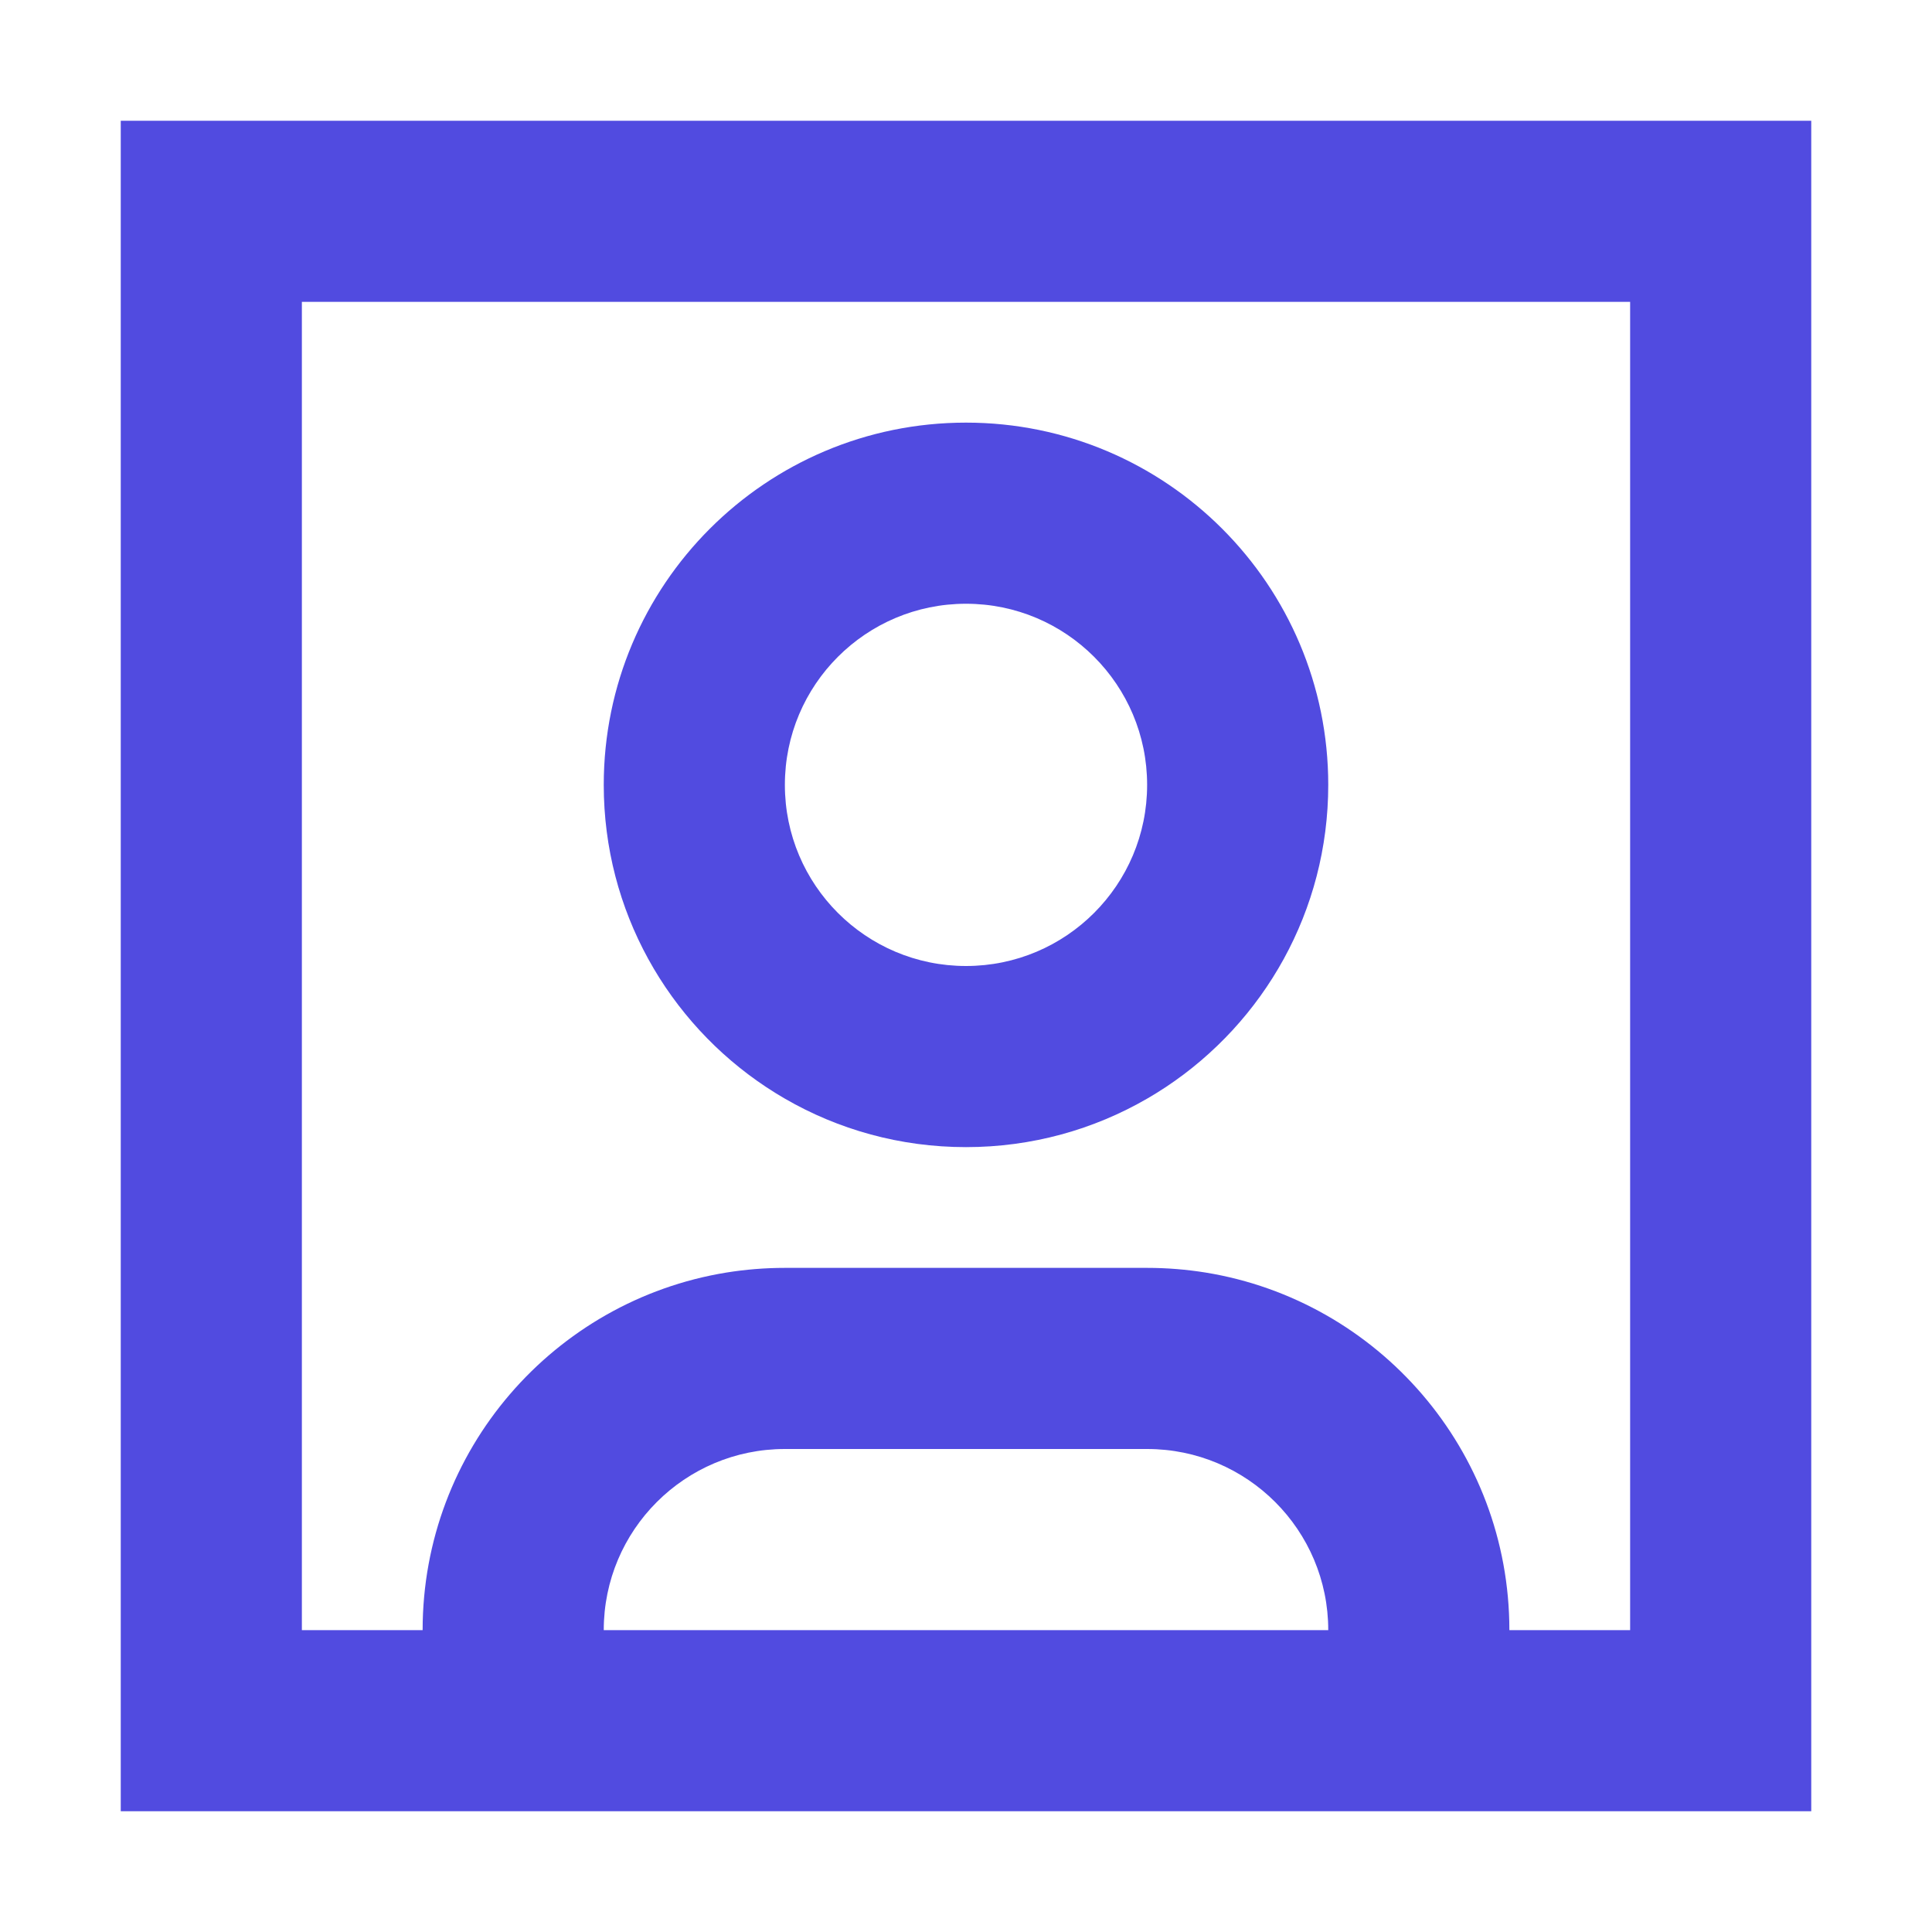 <svg width="32" height="32" viewBox="0 0 32 32" fill="none" xmlns="http://www.w3.org/2000/svg">
<path fill-rule="evenodd" clip-rule="evenodd" d="M12.69 18.005C12.791 18.072 12.895 18.136 13 18.197C13.882 18.708 14.907 19 16 19C17.093 19 18.117 18.708 19 18.197C19.105 18.136 19.209 18.072 19.31 18.005C20.931 16.931 22 15.09 22 13C22 9.686 19.314 7 16 7C12.686 7 10 9.686 10 13C10 15.09 11.069 16.931 12.69 18.005ZM16 16C17.657 16 19 14.657 19 13C19 11.343 17.657 10 16 10C14.343 10 13 11.343 13 13C13 14.657 14.343 16 16 16Z" fill="#514BE0"/>
<path fill-rule="evenodd" clip-rule="evenodd" d="M2 2H30V30H2V2ZM5 5H27V27H25C25 24.017 22.823 21.543 19.972 21.078C19.655 21.027 19.331 21 19 21H13C12.669 21 12.344 21.027 12.028 21.078C9.176 21.543 7 24.017 7 27H5V5ZM10 27H22C22 25.343 20.657 24 19 24H13C11.343 24 10 25.343 10 27Z" fill="#514BE0"/>
</svg>
